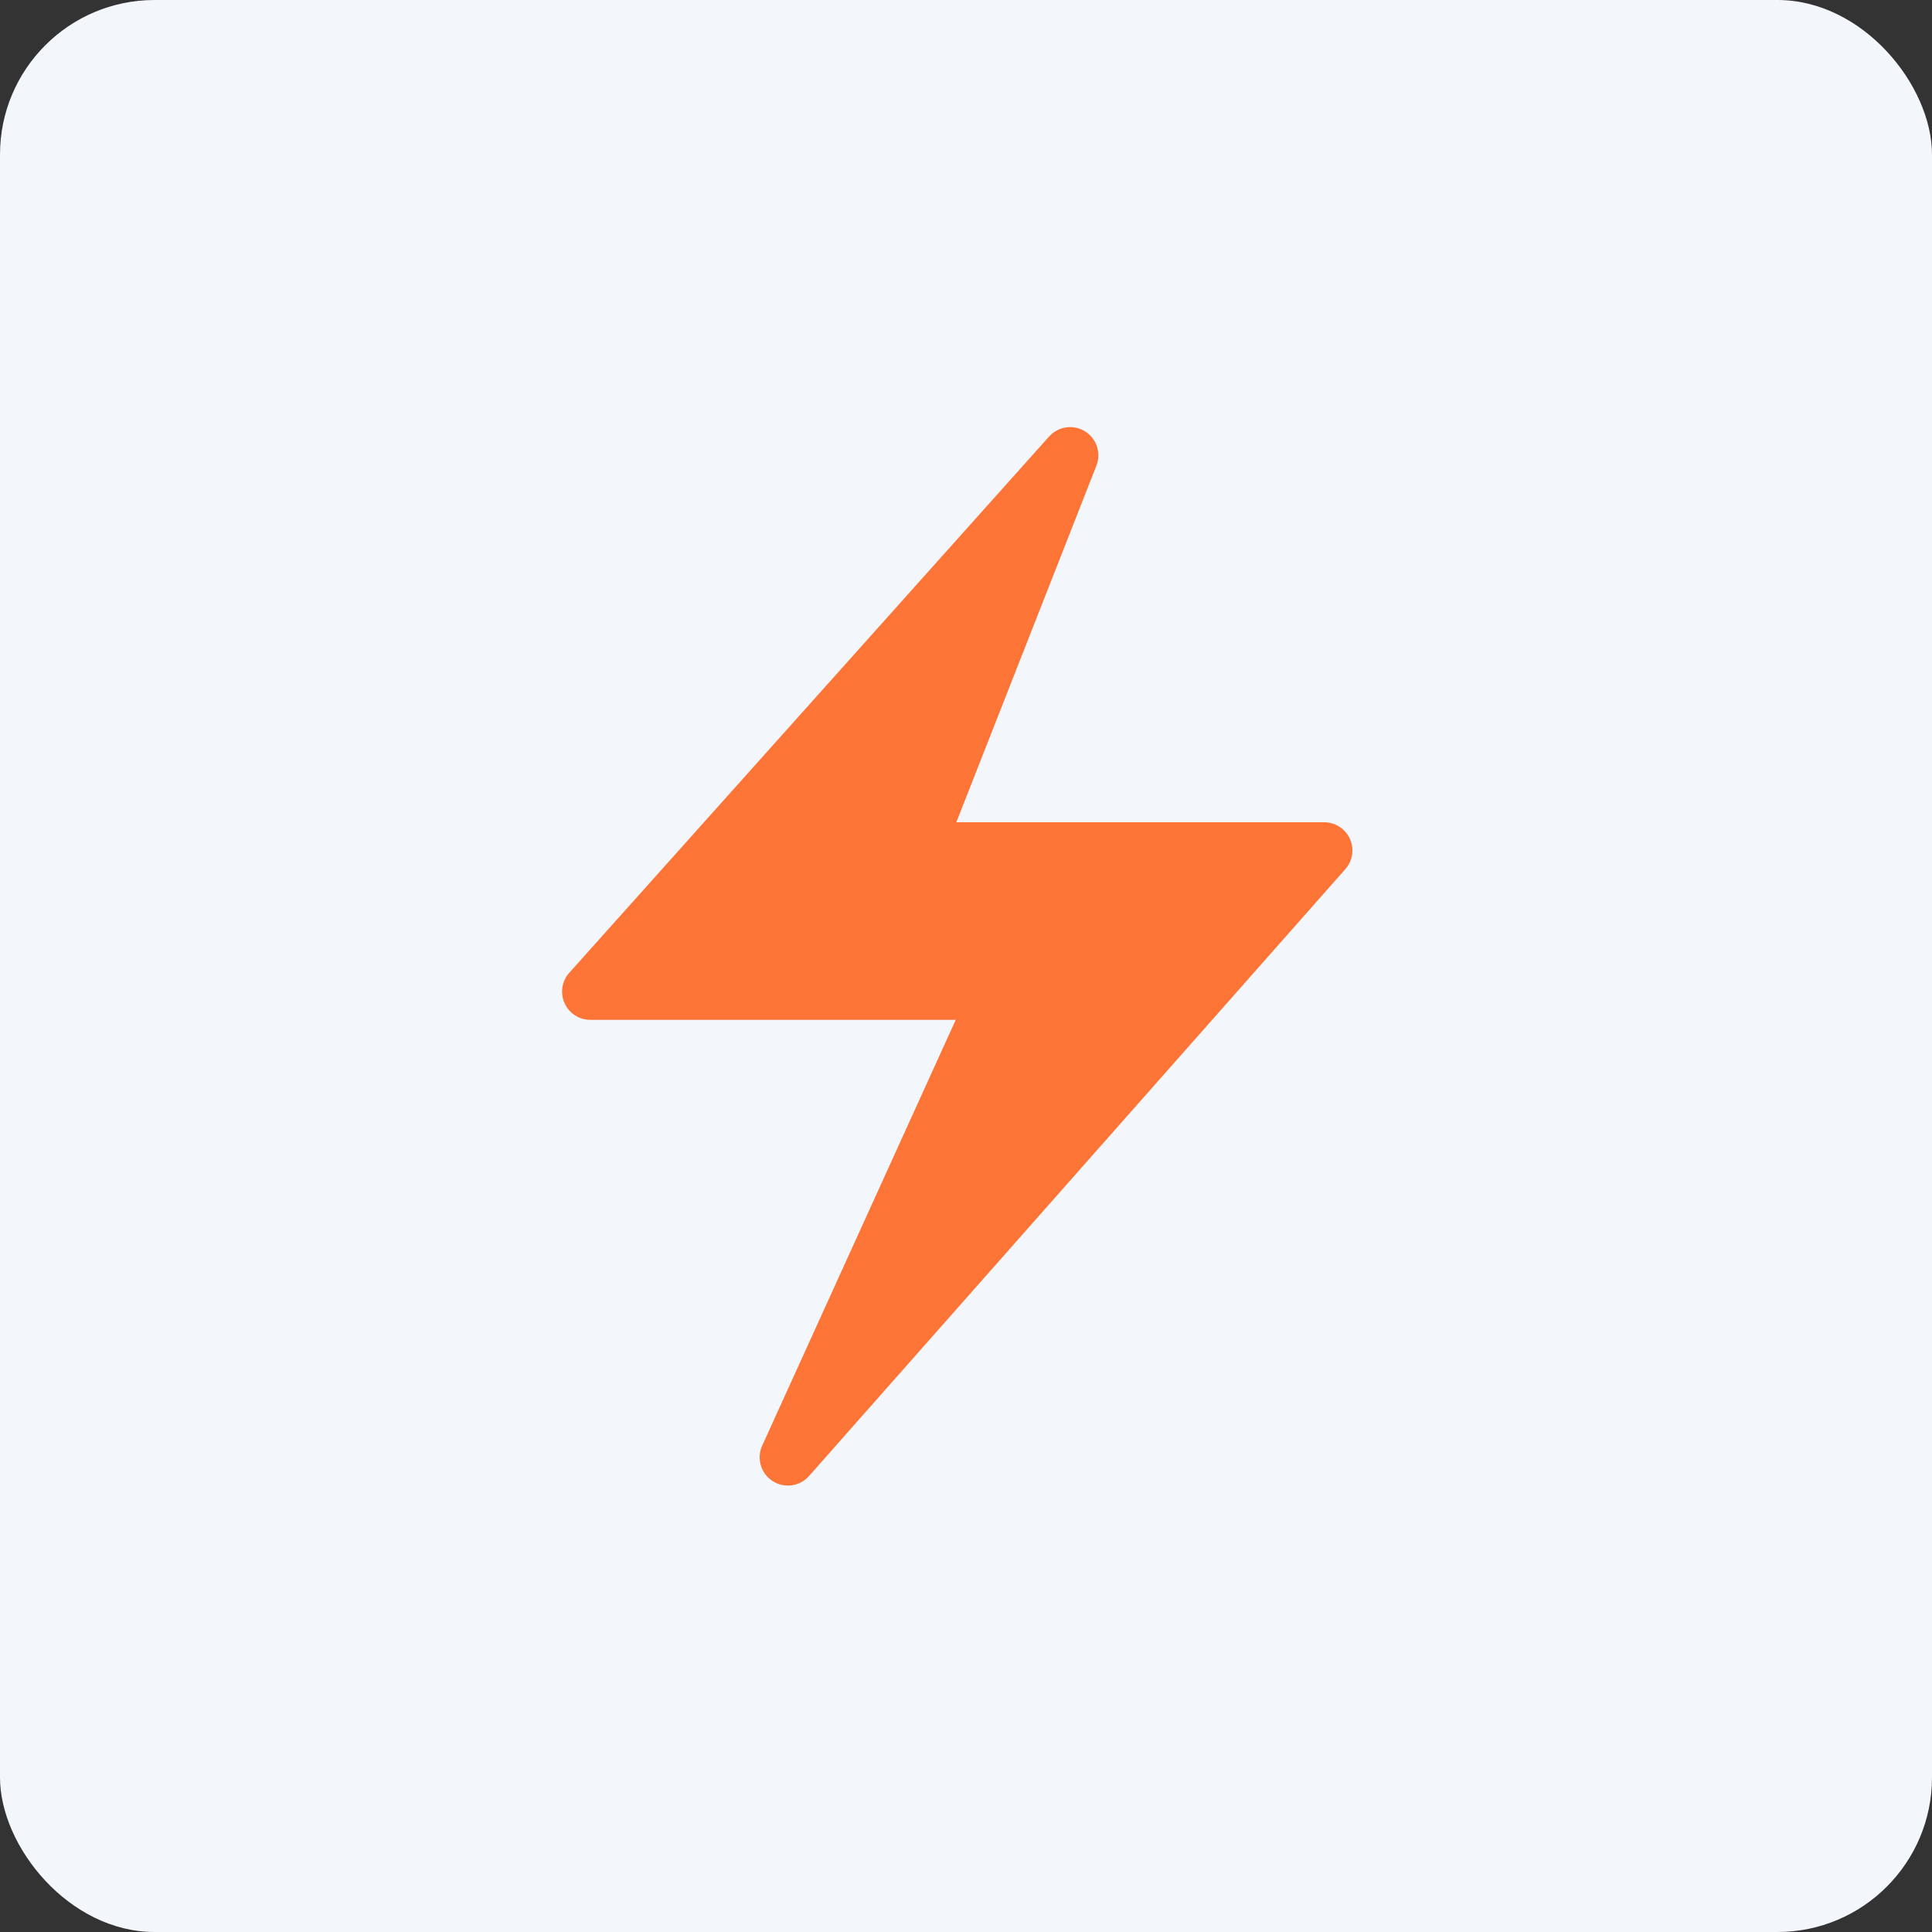 <svg width="96" height="96" viewBox="0 0 96 96" fill="none" xmlns="http://www.w3.org/2000/svg">
<rect x="0" y="0" width="96" height="96" fill="#333333" stroke="none"/>
<rect width="96" height="96" rx="7.68" fill="#F3F6FA"/>
<path d="M29.332 49.273L53.175 22.625L45.461 42.261H65.797L39.15 72.415L49.669 49.273H29.332Z" fill="#FC7536"/>
<path fill-rule="evenodd" clip-rule="evenodd" d="M53.91 21.431C54.489 21.787 54.728 22.506 54.48 23.138L47.519 40.858H65.797C66.349 40.858 66.849 41.181 67.076 41.684C67.303 42.187 67.214 42.776 66.848 43.189L40.201 73.343C39.741 73.864 38.969 73.969 38.387 73.591C37.804 73.214 37.586 72.466 37.873 71.834L47.49 50.676H29.332C28.779 50.676 28.277 50.351 28.052 49.846C27.826 49.341 27.918 48.75 28.287 48.338L52.13 21.69C52.582 21.184 53.332 21.075 53.91 21.431ZM32.469 47.871H49.669C50.145 47.871 50.59 48.113 50.848 48.514C51.106 48.915 51.143 49.419 50.945 49.854L44.304 64.464L62.686 43.663H45.461C44.997 43.663 44.563 43.434 44.302 43.05C44.041 42.667 43.986 42.18 44.156 41.748L49.015 29.378L32.469 47.871Z" fill="#FC7536"/>
</svg>
